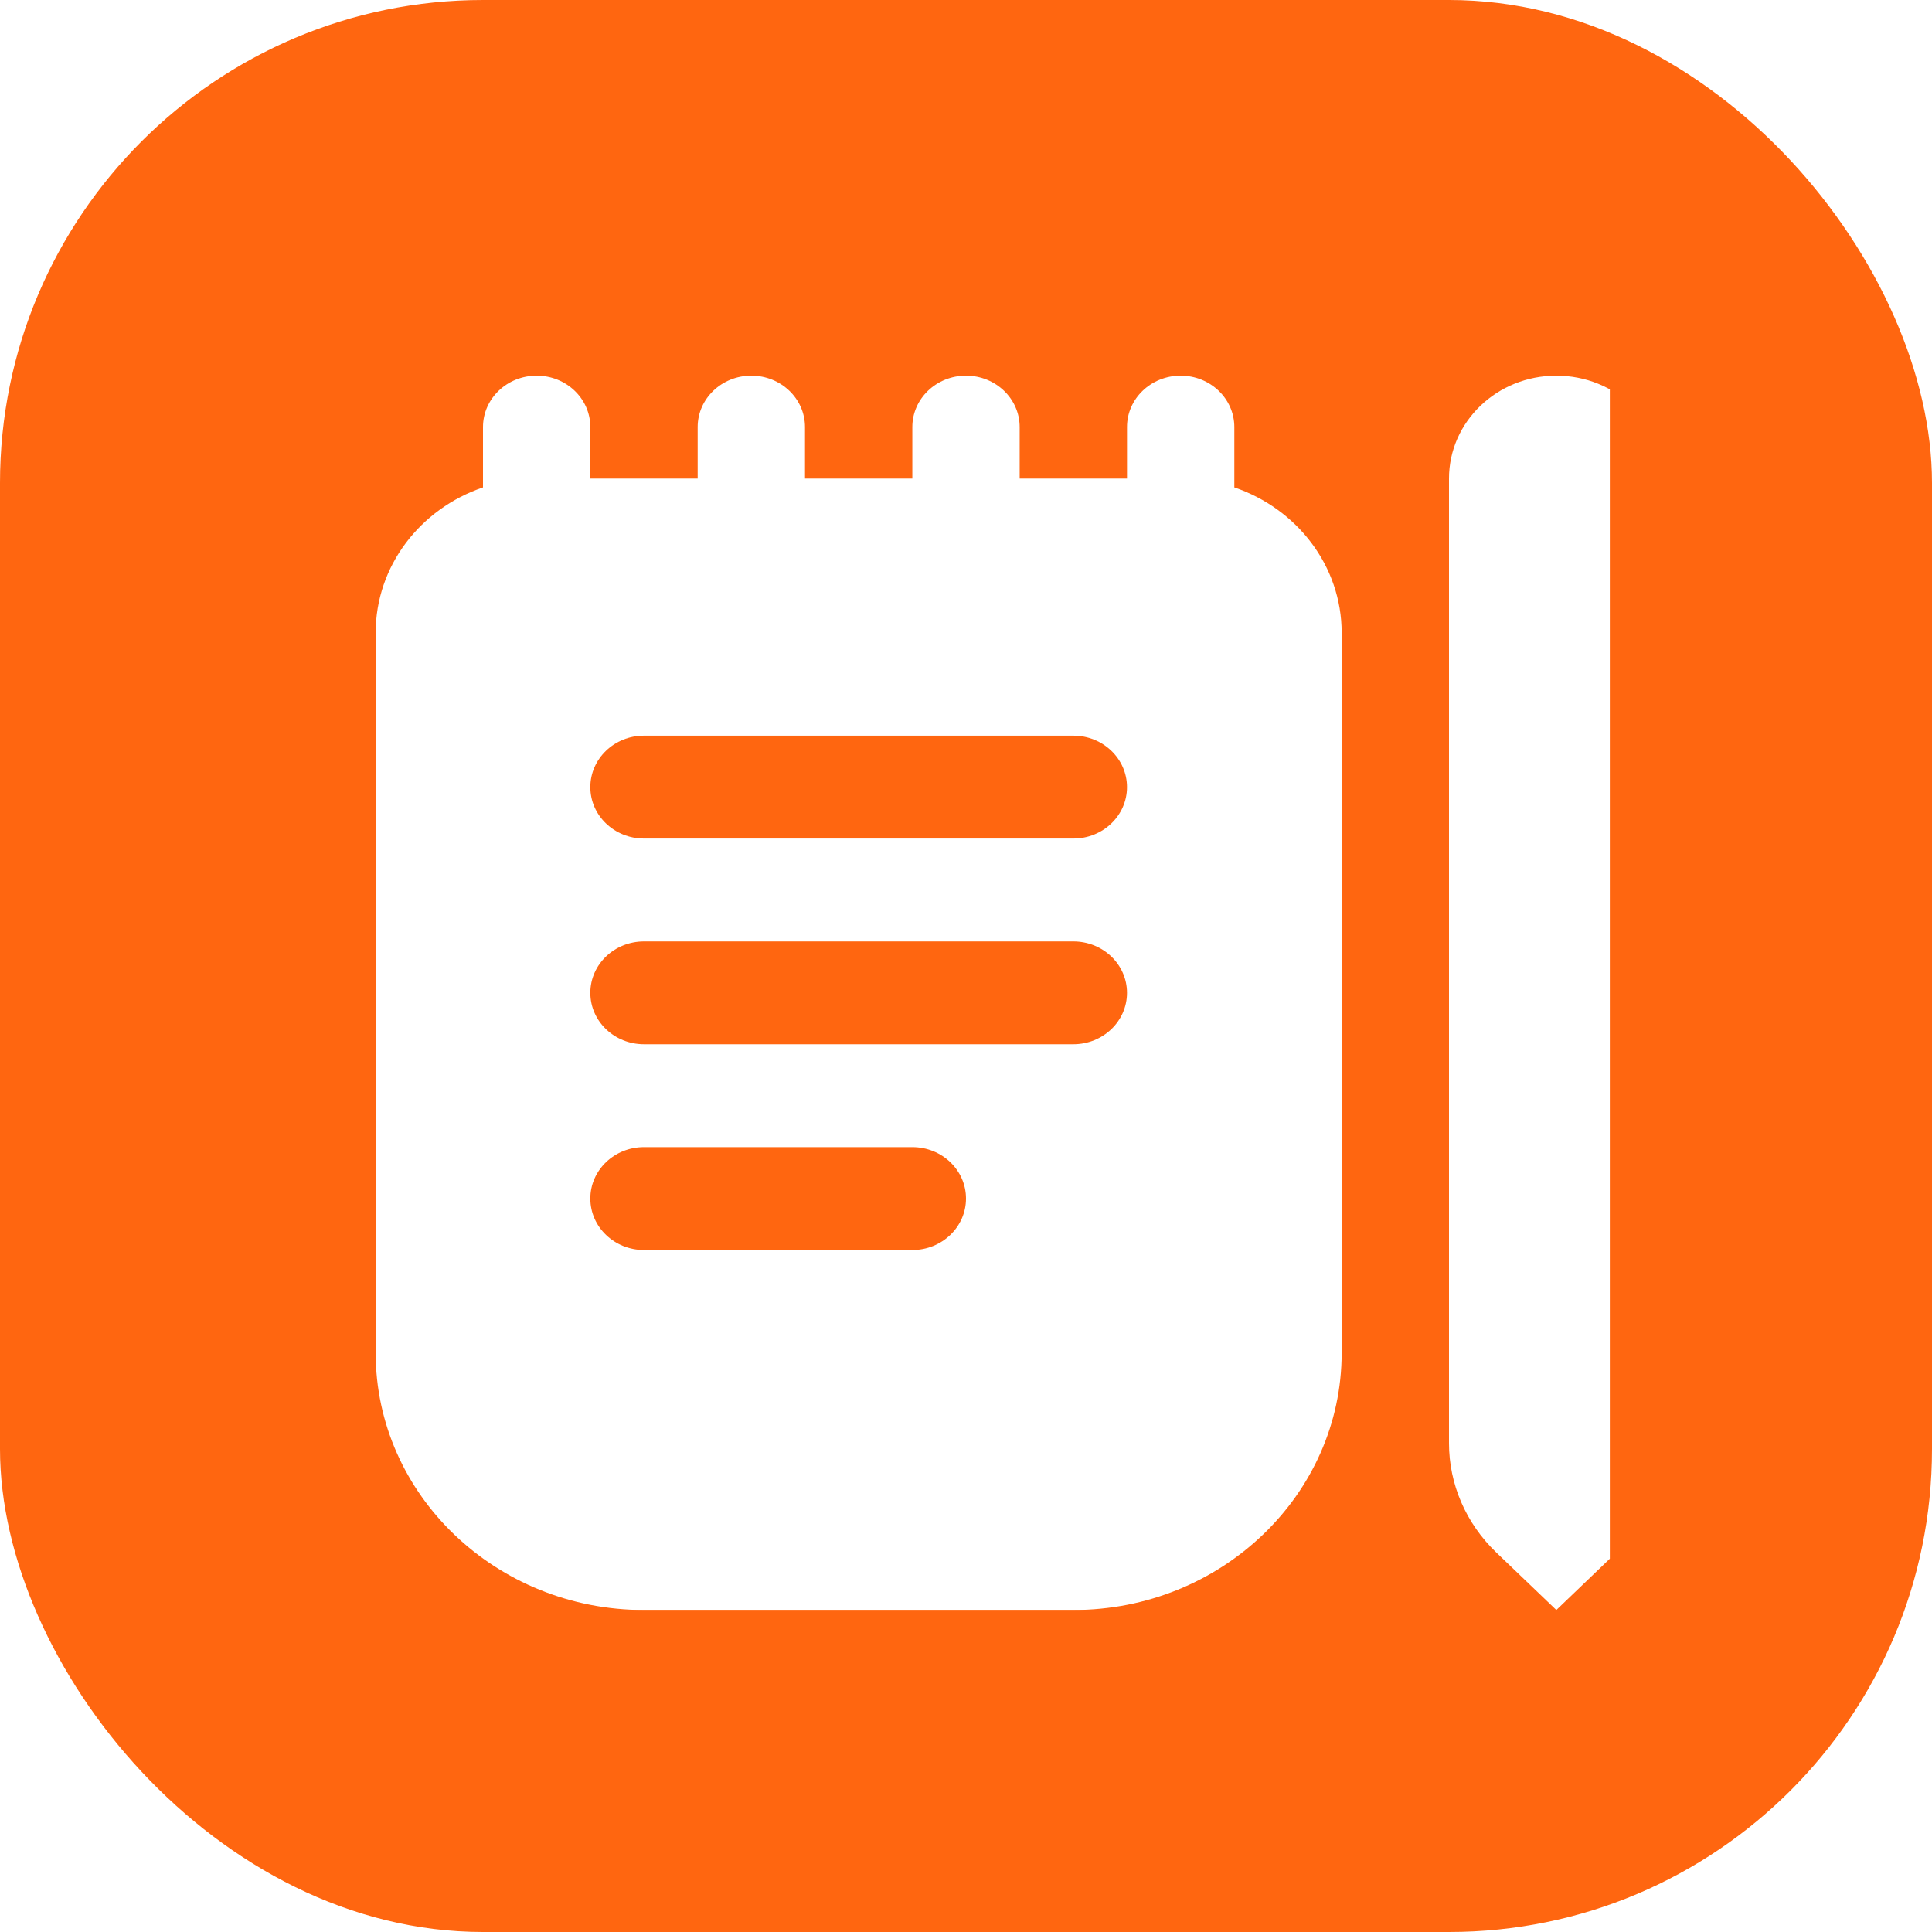 <svg width="36" height="36" viewBox="0 0 36 36" fill="none" xmlns="http://www.w3.org/2000/svg">
<g clip-path="url(#clip0_318_1207)">
<rect width="36" height="36" fill="#FF6610"/>
<g clip-path="url(#clip1_318_1207)">
<g filter="url(#filter0_bi_318_1207)">
<path d="M22 9.082V7.958C22 7.428 21.552 7 21 7C20.448 7 20 7.428 20 7.958V8.917H18V7.958C18 7.428 17.552 7 17 7C16.448 7 16 7.428 16 7.958V8.917H14V7.958C14 7.428 13.552 7 13 7C12.448 7 12 7.428 12 7.958V8.917H10V7.958C10 7.428 9.552 7 9 7C8.448 7 8 7.428 8 7.958V9.082C6.836 9.477 6 10.542 6 11.792V25.208C6 27.851 8.243 30 11 30H19C21.757 30 24 27.851 24 25.208V11.792C24 10.542 23.164 9.477 22 9.082ZM16 23.292H11C10.448 23.292 10 22.863 10 22.333C10 21.803 10.448 21.375 11 21.375H16C16.552 21.375 17 21.803 17 22.333C17 22.863 16.552 23.292 16 23.292ZM19 19.458H11C10.448 19.458 10 19.03 10 18.5C10 17.97 10.448 17.542 11 17.542H19C19.552 17.542 20 17.97 20 18.5C20 19.03 19.552 19.458 19 19.458ZM19 15.625H11C10.448 15.625 10 15.197 10 14.667C10 14.137 10.448 13.708 11 13.708H19C19.552 13.708 20 14.137 20 14.667C20 15.197 19.552 15.625 19 15.625ZM28 30L26.879 28.926C26.316 28.386 26 27.655 26 26.893V8.917C26 7.858 26.895 7 28 7C29.105 7 30 7.858 30 8.917V26.892C30 27.655 29.684 28.386 29.121 28.925L28 30Z" fill="white"/>
</g>
</g>
</g>
<defs>
<filter id="filter0_bi_318_1207" x="2.66" y="3.66" width="30.679" height="29.679" filterUnits="userSpaceOnUse" color-interpolation-filters="sRGB">
<feFlood flood-opacity="0" result="BackgroundImageFix"/>
<feGaussianBlur in="BackgroundImageFix" stdDeviation="1.67"/>
<feComposite in2="SourceAlpha" operator="in" result="effect1_backgroundBlur_318_1207"/>
<feBlend mode="normal" in="SourceGraphic" in2="effect1_backgroundBlur_318_1207" result="shape"/>
<feColorMatrix in="SourceAlpha" type="matrix" values="0 0 0 0 0 0 0 0 0 0 0 0 0 0 0 0 0 0 127 0" result="hardAlpha"/>
<feOffset dx="1"/>
<feGaussianBlur stdDeviation="2.835"/>
<feComposite in2="hardAlpha" operator="arithmetic" k2="-1" k3="1"/>
<feColorMatrix type="matrix" values="0 0 0 0 1 0 0 0 0 1 0 0 0 0 1 0 0 0 1 0"/>
<feBlend mode="normal" in2="shape" result="effect2_innerShadow_318_1207"/>
</filter>
<clipPath id="clip0_318_1207">
<rect width="36" height="36" rx="9" fill="white"/>
</clipPath>
<clipPath id="clip1_318_1207">
<rect width="24" height="23" fill="white" transform="translate(6 7)"/>
</clipPath>
</defs>
</svg>
